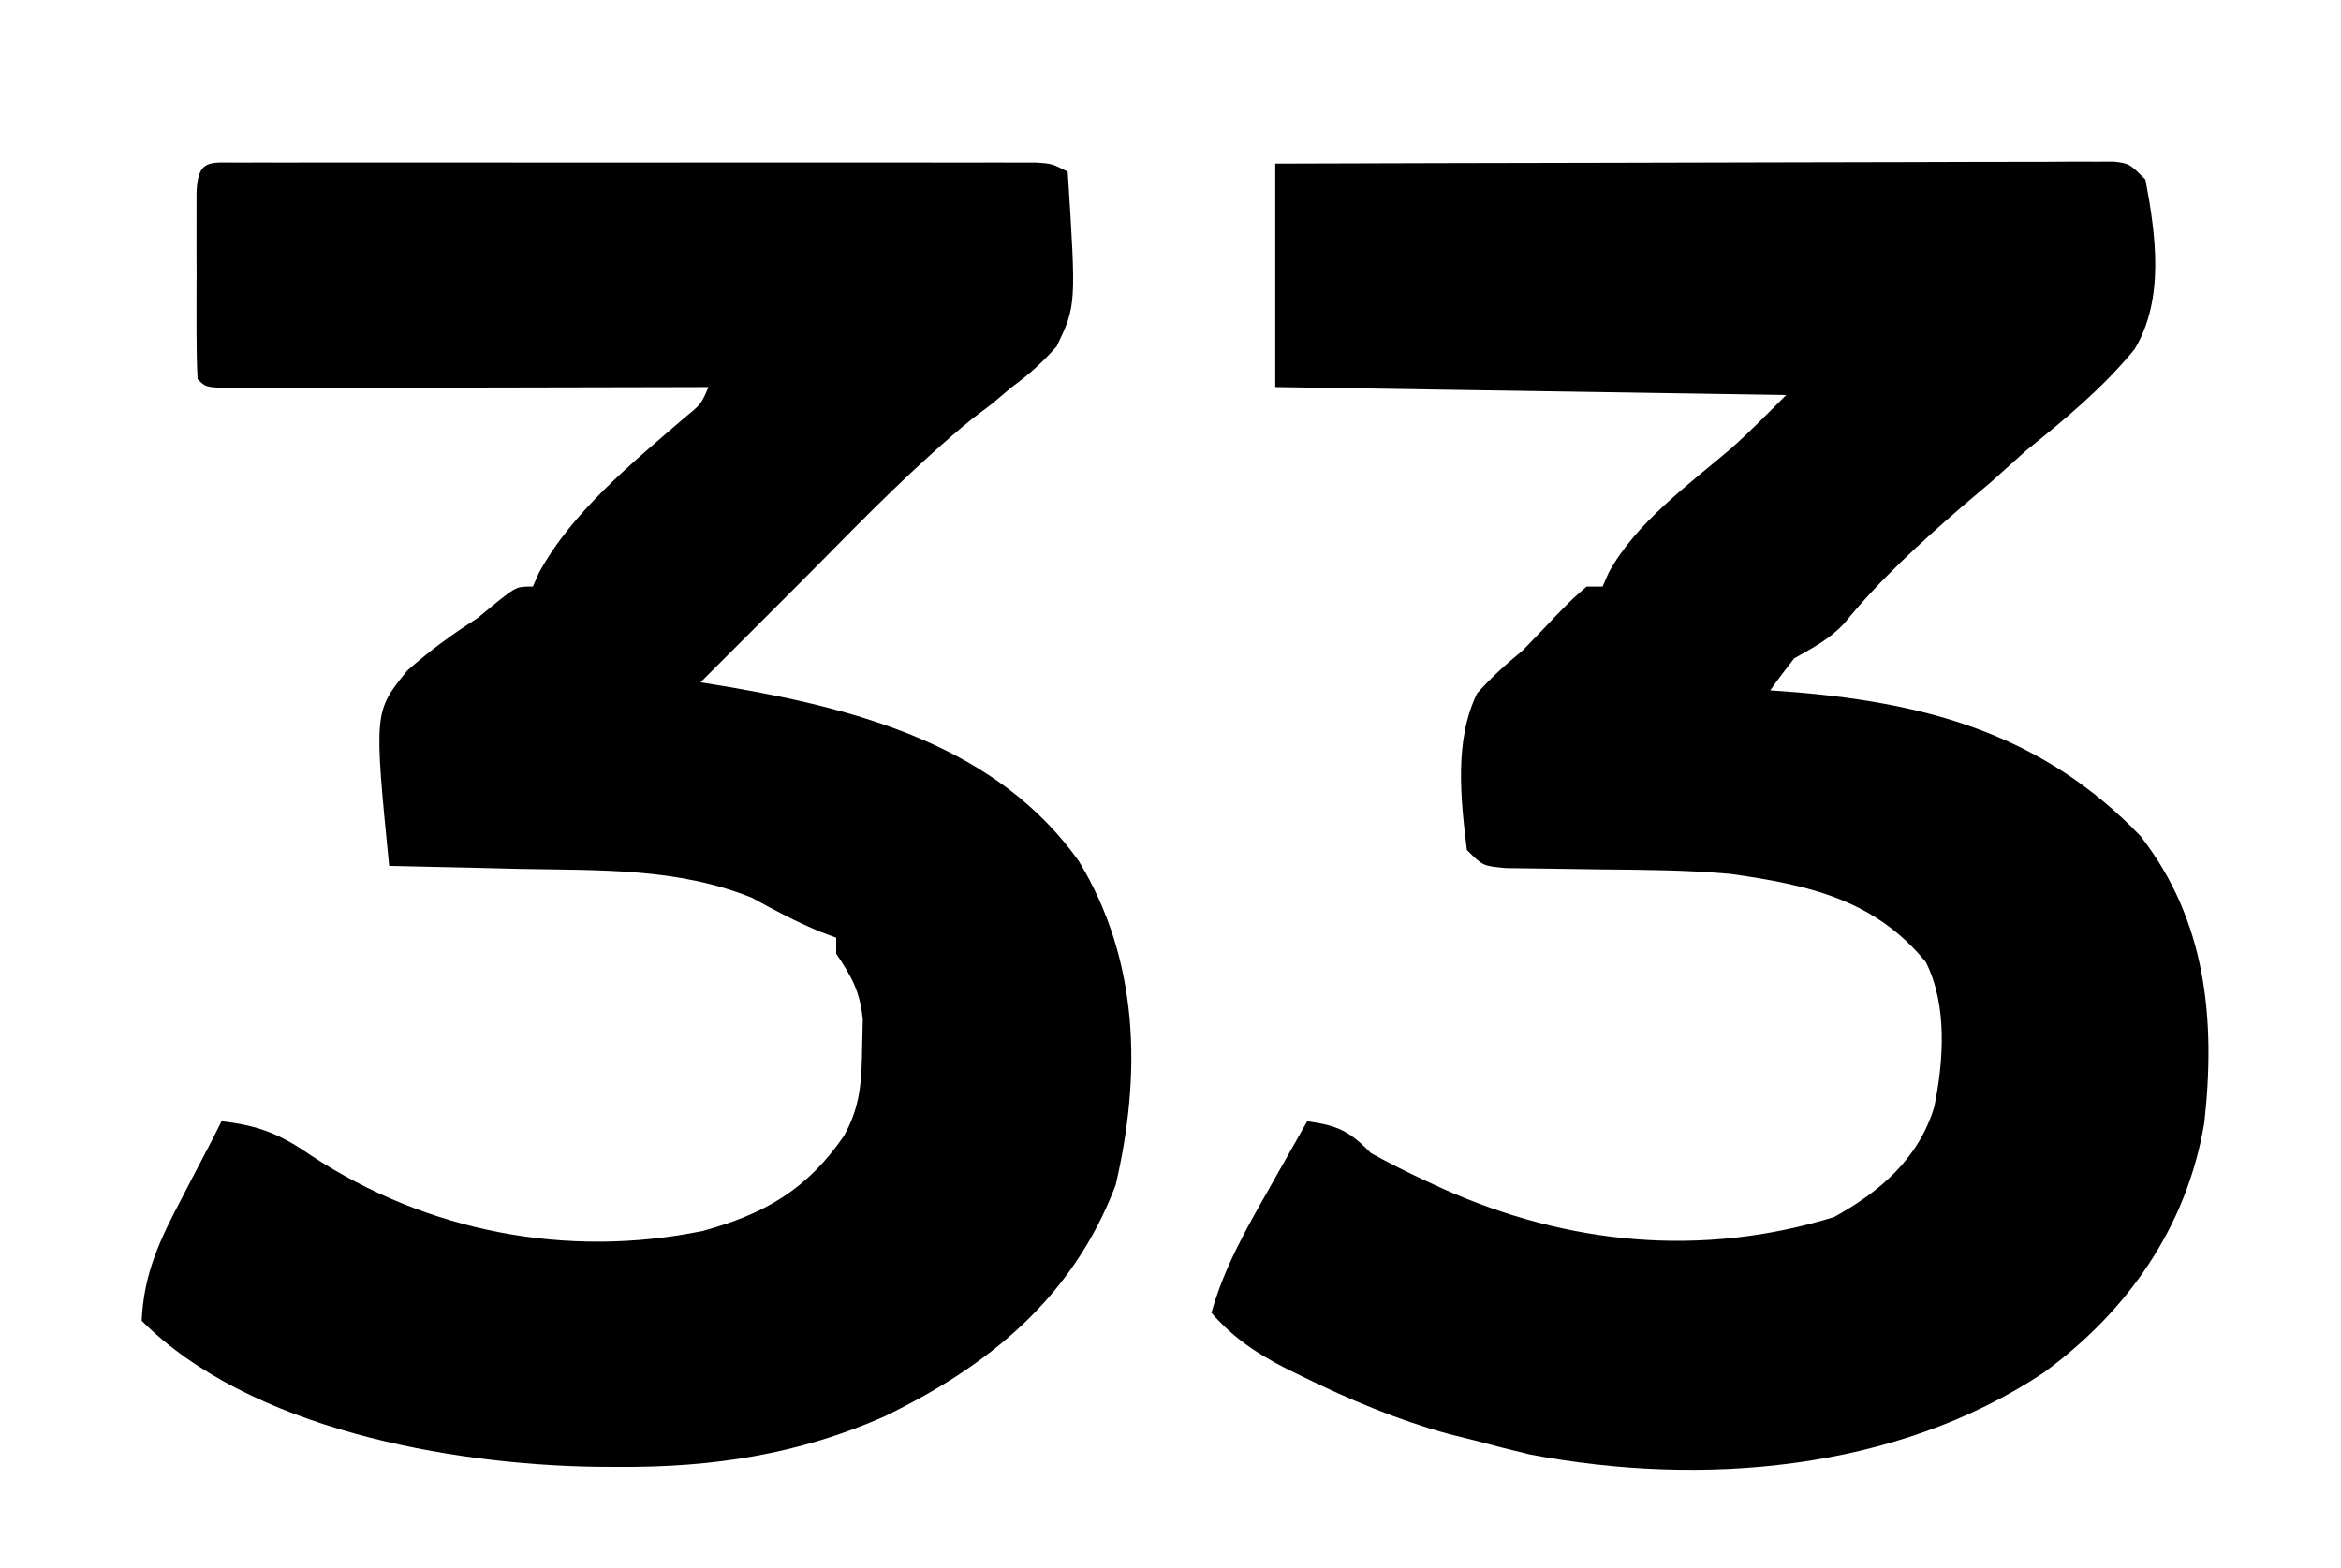 <svg xmlns="http://www.w3.org/2000/svg" version="1.1" viewBox="41.25 88.5 293.25 196.5" style="max-height: 500px" width="293.25" height="196.5">
<path transform="translate(201,109)" fill="#000000" d="M0 0 C13.917 -0.045 27.833 -0.082 41.75 -0.104 C48.211 -0.114 54.672 -0.128 61.134 -0.151 C67.365 -0.173 73.596 -0.185 79.827 -0.19 C82.209 -0.193 84.591 -0.201 86.973 -0.211 C90.299 -0.226 93.625 -0.228 96.951 -0.227 C98.441 -0.238 98.441 -0.238 99.961 -0.249 C100.864 -0.246 101.767 -0.243 102.697 -0.241 C103.878 -0.243 103.878 -0.243 105.083 -0.246 C107 0 107 0 109 2 C110.307 8.915 111.427 16.96 107.648 23.25 C103.667 28.12 98.878 32.065 94 36 C92.558 37.287 91.119 38.577 89.688 39.875 C88.46 40.918 87.23 41.96 86 43 C80.712 47.599 75.731 52.135 71.305 57.574 C69.491 59.556 67.321 60.683 65 62 C63.967 63.308 62.962 64.639 62 66 C63.705 66.13 63.705 66.13 65.445 66.262 C82.172 67.707 96.33 71.716 108.375 84.25 C116.629 94.825 117.816 107.277 116.375 120.188 C114.194 133.213 106.833 143.759 96.246 151.508 C77.65 163.862 53.419 165.844 31.875 161.75 C29.575 161.2 27.283 160.618 25 160 C23.931 159.733 22.863 159.466 21.762 159.191 C15.328 157.424 9.408 154.936 3.438 152 C2.758 151.668 2.079 151.336 1.379 150.993 C-2.341 149.094 -5.241 147.146 -8 144 C-6.422 138.395 -3.736 133.649 -0.875 128.625 C-0.407 127.794 0.061 126.962 0.543 126.105 C1.691 124.068 2.843 122.033 4 120 C7.871 120.523 9.326 121.268 12 124 C14.301 125.255 16.563 126.405 18.938 127.5 C19.603 127.808 20.268 128.116 20.953 128.434 C36.674 135.494 53.459 137.102 70 132 C75.769 128.808 80.571 124.689 82.543 118.219 C83.737 112.421 84.205 105.473 81.5 100.062 C75.087 92.207 66.779 90.38 57 89 C51.597 88.513 46.171 88.487 40.75 88.438 C38.653 88.414 36.557 88.386 34.46 88.346 C32.591 88.311 30.721 88.29 28.851 88.271 C26 88 26 88 24 86 C23.227 79.635 22.396 72.271 25.285 66.379 C27.064 64.365 28.927 62.708 31 61 C32.446 59.508 33.883 58.008 35.312 56.5 C37.301 54.469 37.301 54.469 39 53 C39.66 53 40.32 53 41 53 C41.383 52.128 41.383 52.128 41.773 51.238 C45.179 45.023 51.698 40.273 57.043 35.738 C59.457 33.594 61.717 31.283 64 29 C32.32 28.505 32.32 28.505 0 28 C0 18.76 0 9.52 0 0 Z"/>
<path transform="translate(71.131,108.873)" fill="#000000" d="M0 0 C0.89 -0.003 1.781 -0.006 2.698 -0.009 C4.175 -0.006 4.175 -0.006 5.681 -0.002 C6.712 -0.004 7.743 -0.006 8.805 -0.008 C12.231 -0.012 15.658 -0.009 19.084 -0.006 C21.454 -0.007 23.825 -0.007 26.195 -0.009 C31.171 -0.01 36.147 -0.008 41.123 -0.003 C47.513 0.002 53.904 -0.001 60.295 -0.007 C65.192 -0.011 70.089 -0.009 74.987 -0.007 C77.344 -0.006 79.701 -0.007 82.057 -0.009 C85.347 -0.012 88.637 -0.008 91.927 -0.002 C92.91 -0.004 93.892 -0.006 94.904 -0.009 C95.798 -0.006 96.691 -0.003 97.611 0 C98.39 0 99.168 0.001 99.97 0.001 C101.869 0.127 101.869 0.127 103.869 1.127 C104.934 17.892 104.934 17.892 102.486 23.029 C100.733 25.007 99.004 26.575 96.869 28.127 C96.065 28.808 95.26 29.488 94.432 30.189 C93.586 30.829 92.74 31.468 91.869 32.127 C84.917 37.828 78.665 44.238 72.355 50.625 C70.202 52.802 68.035 54.964 65.869 57.127 C65.13 57.866 64.392 58.604 63.631 59.365 C61.71 61.286 59.79 63.206 57.869 65.127 C59.139 65.335 60.408 65.542 61.717 65.756 C78.067 68.609 95.08 73.257 105.244 87.502 C112.816 99.94 113.133 114.164 109.869 128.127 C104.52 142.222 93.992 150.779 80.869 157.127 C70.177 161.873 59.319 163.509 47.682 163.439 C46.679 163.434 45.677 163.428 44.644 163.422 C26.385 163.127 1.403 158.661 -12.131 145.127 C-11.894 139.252 -9.822 134.892 -7.131 129.814 C-6.762 129.1 -6.394 128.385 -6.014 127.648 C-5.061 125.804 -4.097 123.965 -3.131 122.127 C-2.636 121.137 -2.636 121.137 -2.131 120.127 C2.498 120.635 5.317 121.782 9.119 124.439 C23.611 133.964 41.11 137.364 58.131 133.873 C65.881 131.761 71.236 128.655 75.81 121.994 C77.939 118.24 78.061 114.991 78.119 110.752 C78.145 109.63 78.171 108.509 78.197 107.354 C77.837 103.815 76.826 102.041 74.869 99.127 C74.869 98.467 74.869 97.807 74.869 97.127 C73.879 96.756 73.879 96.756 72.869 96.377 C69.895 95.138 67.135 93.692 64.322 92.127 C55.043 88.344 45.155 88.698 35.307 88.502 C33.71 88.464 32.113 88.425 30.516 88.385 C26.634 88.29 22.751 88.205 18.869 88.127 C16.961 68.794 16.961 68.794 21.142 63.647 C23.937 61.17 26.721 59.128 29.869 57.127 C30.773 56.386 31.676 55.645 32.607 54.881 C34.869 53.127 34.869 53.127 36.869 53.127 C37.117 52.564 37.364 52 37.619 51.42 C41.824 43.707 49.34 37.609 55.9 31.939 C57.944 30.273 57.944 30.273 58.869 28.127 C58.082 28.129 57.295 28.131 56.484 28.134 C49.082 28.154 41.68 28.169 34.278 28.179 C30.473 28.184 26.667 28.191 22.861 28.202 C19.191 28.213 15.521 28.219 11.851 28.222 C10.448 28.224 9.045 28.227 7.642 28.233 C5.683 28.24 3.725 28.24 1.766 28.241 C0.649 28.243 -0.468 28.245 -1.619 28.247 C-4.131 28.127 -4.131 28.127 -5.131 27.127 C-5.231 25.212 -5.262 23.294 -5.264 21.377 C-5.266 19.629 -5.266 19.629 -5.268 17.846 C-5.264 16.619 -5.26 15.391 -5.256 14.127 C-5.26 12.9 -5.264 11.673 -5.268 10.408 C-5.266 9.243 -5.265 8.078 -5.264 6.877 C-5.263 5.799 -5.262 4.722 -5.26 3.611 C-5.048 -0.464 -3.668 0.002 0 0 Z"/>
</svg>